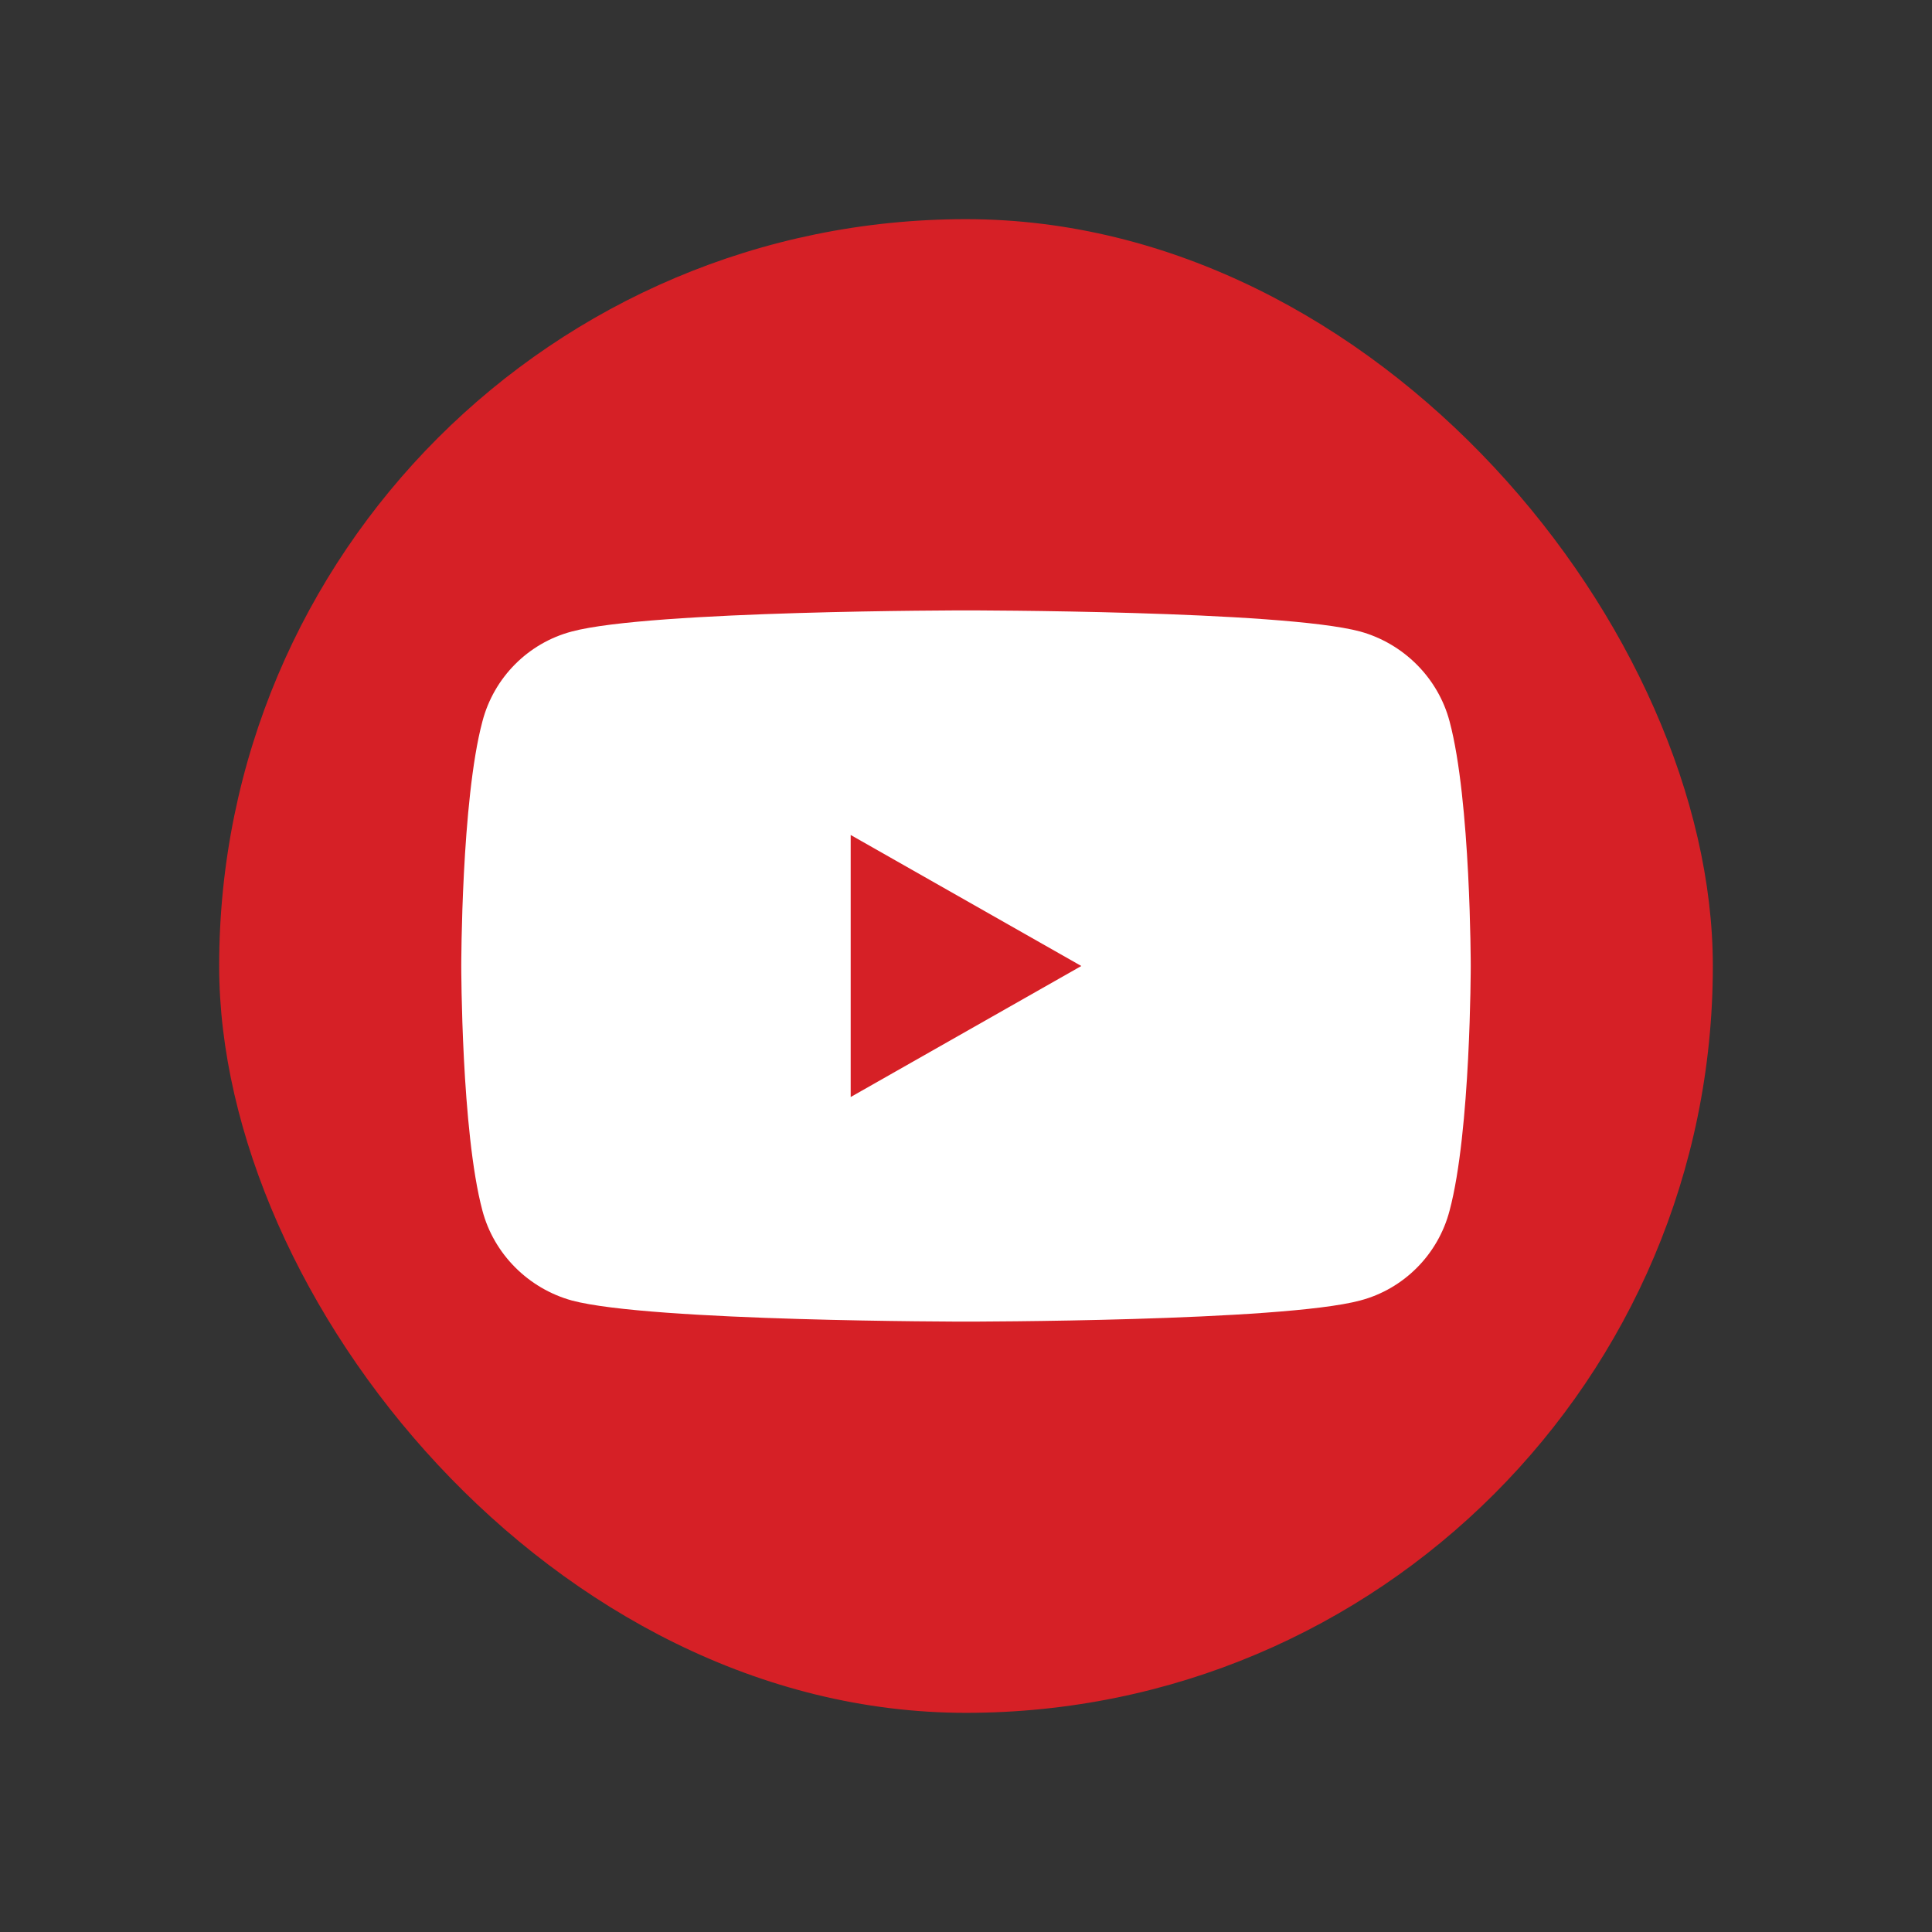 <?xml version="1.0" encoding="UTF-8"?>
<svg id="Camada_1" data-name="Camada 1" xmlns="http://www.w3.org/2000/svg" viewBox="0 0 32 32">
  <rect x="0" y="0" width="32" height="32" fill="#333333" stroke="none"/>
  <defs>
    <style>
      .cls-1 {
        fill: #fff;
      }

      .cls-2 {
        fill: #d62026;
      }
    </style>
  </defs>
  <rect class="cls-2" x="3.63" y="3.63" width="24.74" height="24.74" rx="12.37" ry="12.37"/>
  <g>
    <path class="cls-1" d="m24.01,11.95c-.19-.72-.76-1.29-1.48-1.49-1.3-.35-6.53-.35-6.53-.35,0,0-5.23,0-6.53.35-.72.19-1.29.76-1.48,1.49-.35,1.31-.35,4.05-.35,4.05,0,0,0,2.74.35,4.05.19.72.76,1.29,1.48,1.49,1.3.35,6.53.35,6.53.35,0,0,5.23,0,6.53-.35.72-.19,1.29-.76,1.48-1.49.35-1.31.35-4.05.35-4.05,0,0,0-2.74-.35-4.05Z"/>
    <polygon class="cls-2" points="14.09 18.17 14.09 13.83 17.91 16 14.09 18.17"/>
  </g>
</svg>